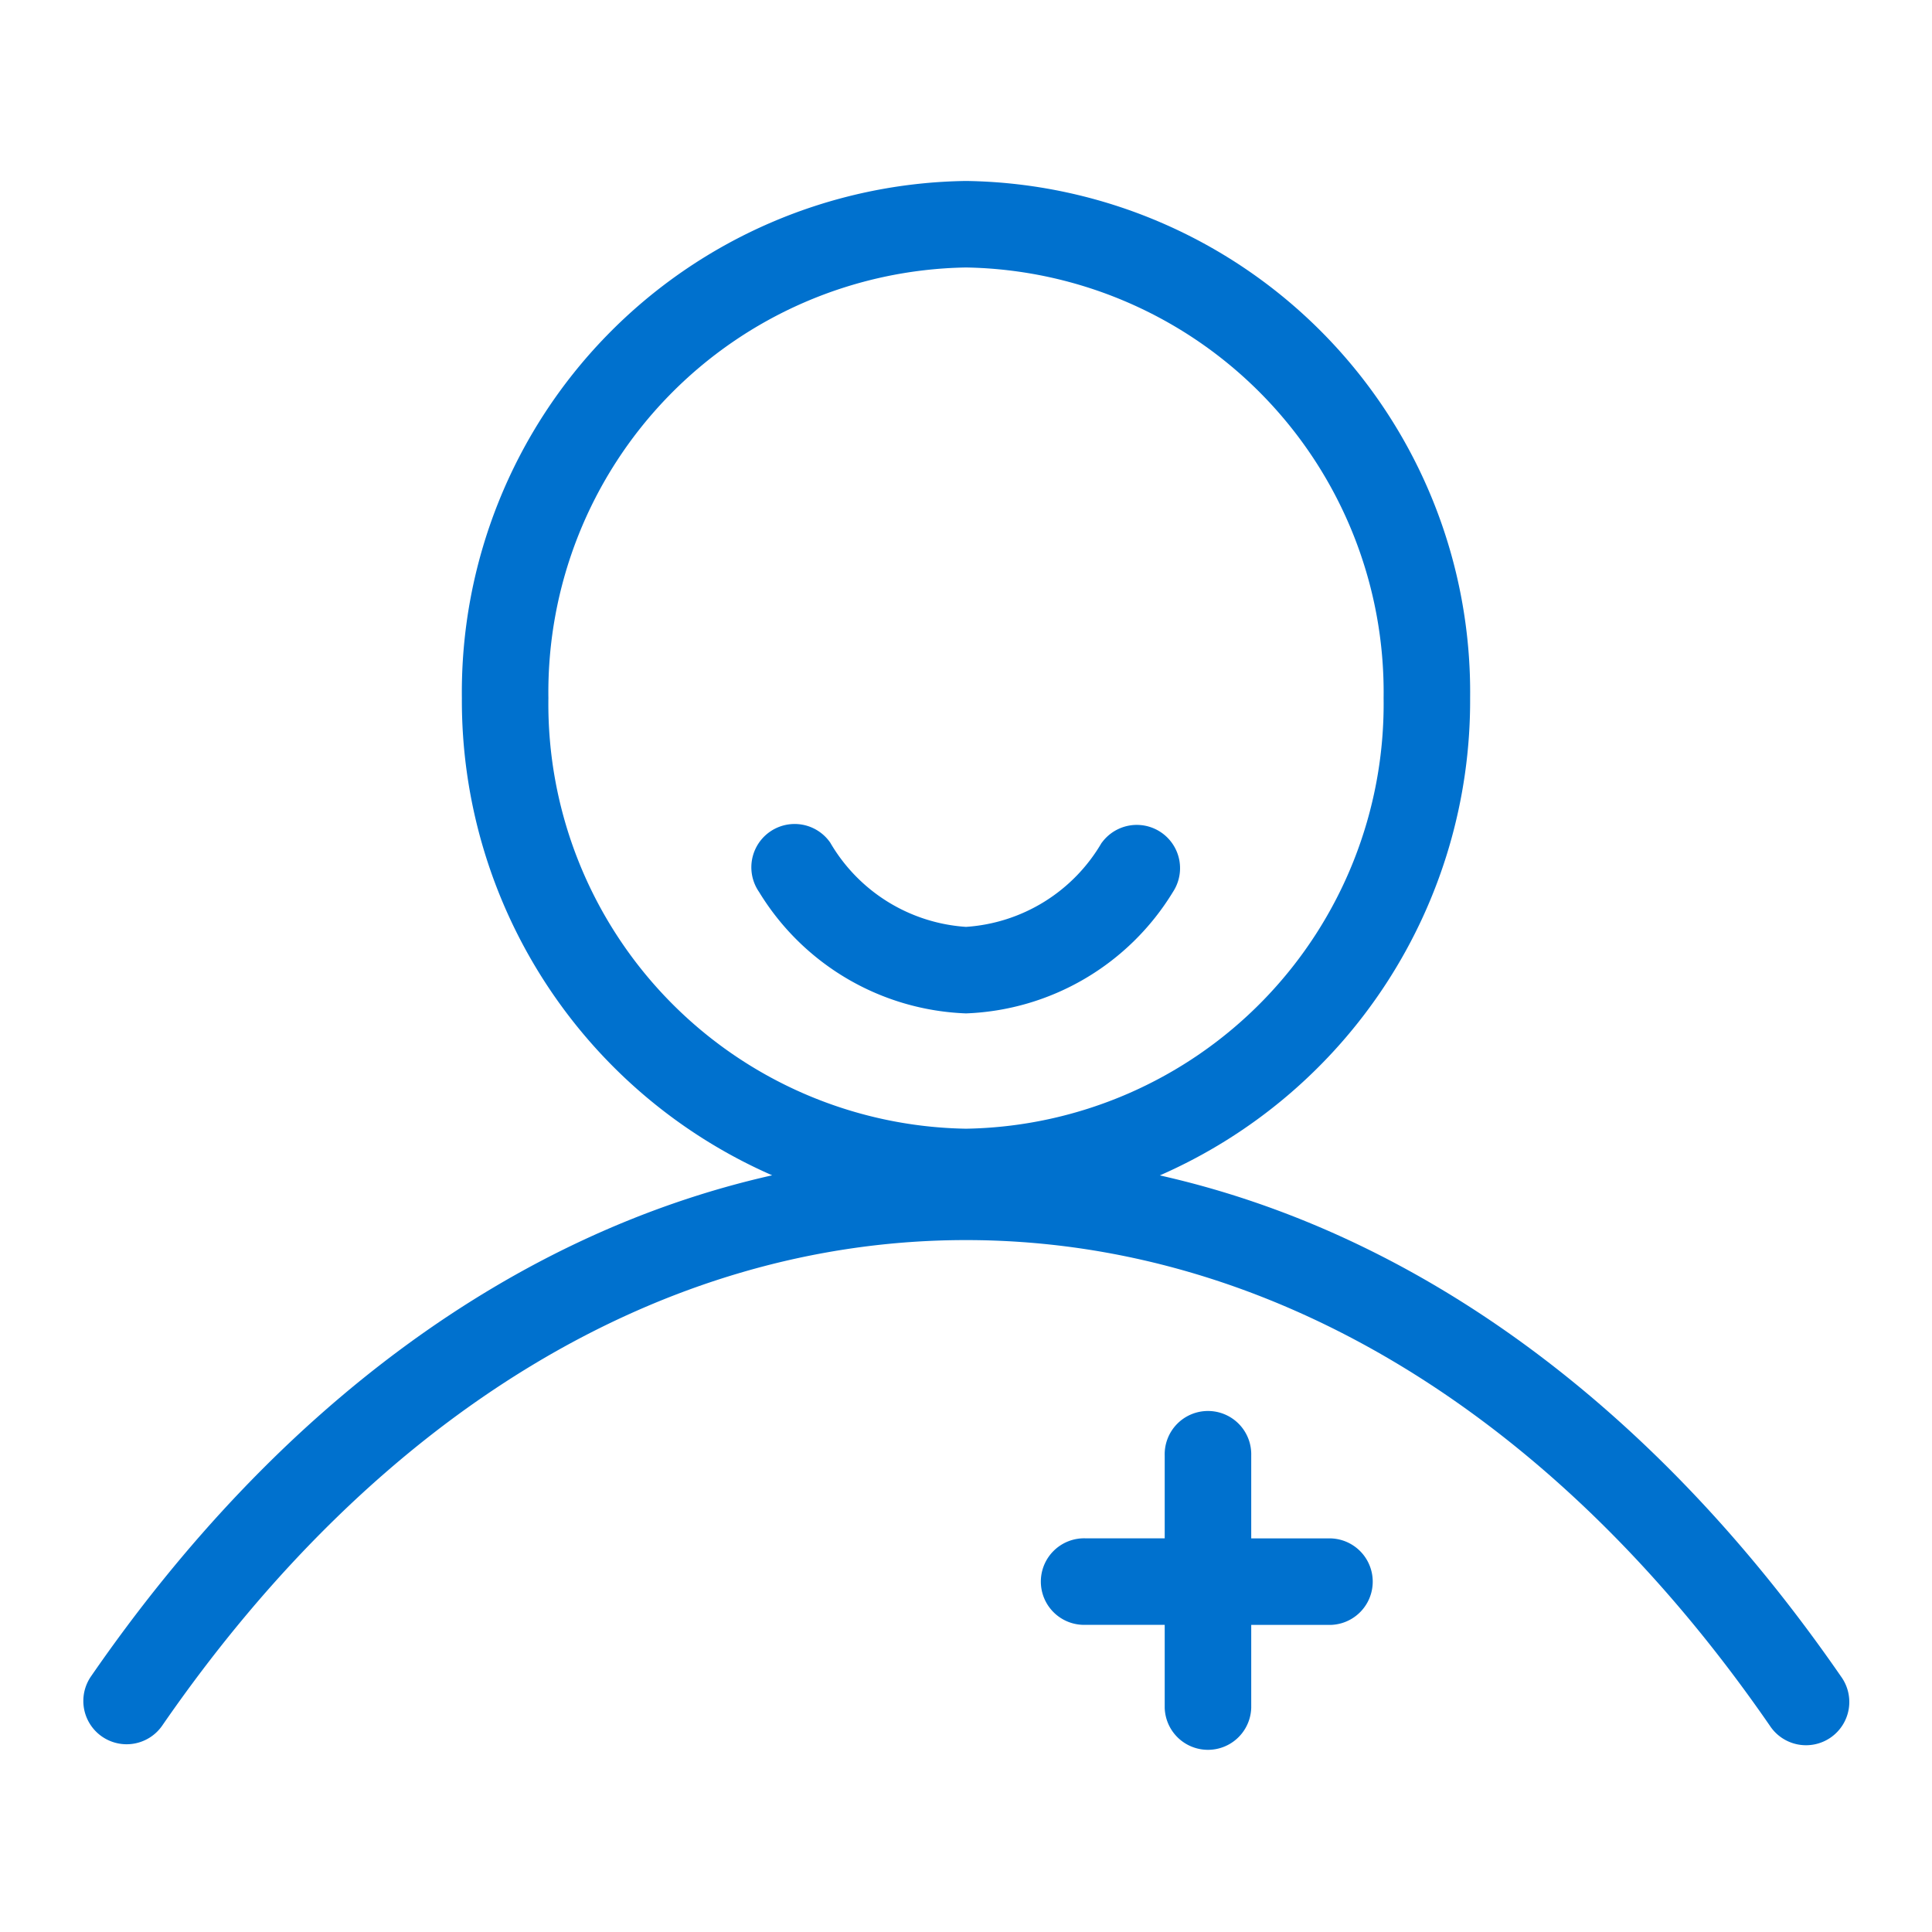 <svg id="Layer_1" data-name="Layer 1" xmlns="http://www.w3.org/2000/svg" viewBox="0 0 60 60"><defs><style>.cls-1{fill:#0071ce;}</style></defs><title>icons 7-3</title><path class="cls-1" d="M41.324,47.776H38.858V45.2a1.344,1.344,0,1,0-2.687,0v2.574H33.705a1.344,1.344,0,1,0,0,2.687h2.466v2.574a1.344,1.344,0,0,0,2.687,0V50.463h2.466a1.344,1.344,0,0,0,0-2.687Zm15.849,4.287c-5.8-8.4-13.155-13.763-21.153-15.56A16.092,16.092,0,0,0,45.656,21.68,15.879,15.879,0,0,0,30,5.62,15.879,15.879,0,0,0,14.344,21.68,16.092,16.092,0,0,0,23.98,36.5c-8,1.8-15.356,7.161-21.153,15.56A1.344,1.344,0,1,0,5.038,53.59C11.748,43.867,20.613,38.512,30,38.512S48.252,43.867,54.962,53.59a1.344,1.344,0,1,0,2.211-1.527ZM17.031,21.68A13.191,13.191,0,0,1,30,8.307,13.191,13.191,0,0,1,42.969,21.68,13.191,13.191,0,0,1,30,35.053,13.191,13.191,0,0,1,17.031,21.68Zm17.184,4.489A5.281,5.281,0,0,1,30,28.785a5.284,5.284,0,0,1-4.216-2.616A1.343,1.343,0,0,0,23.573,27.7,7.866,7.866,0,0,0,30,31.472,7.866,7.866,0,0,0,36.427,27.7a1.344,1.344,0,0,0-2.212-1.526Z"/></svg>